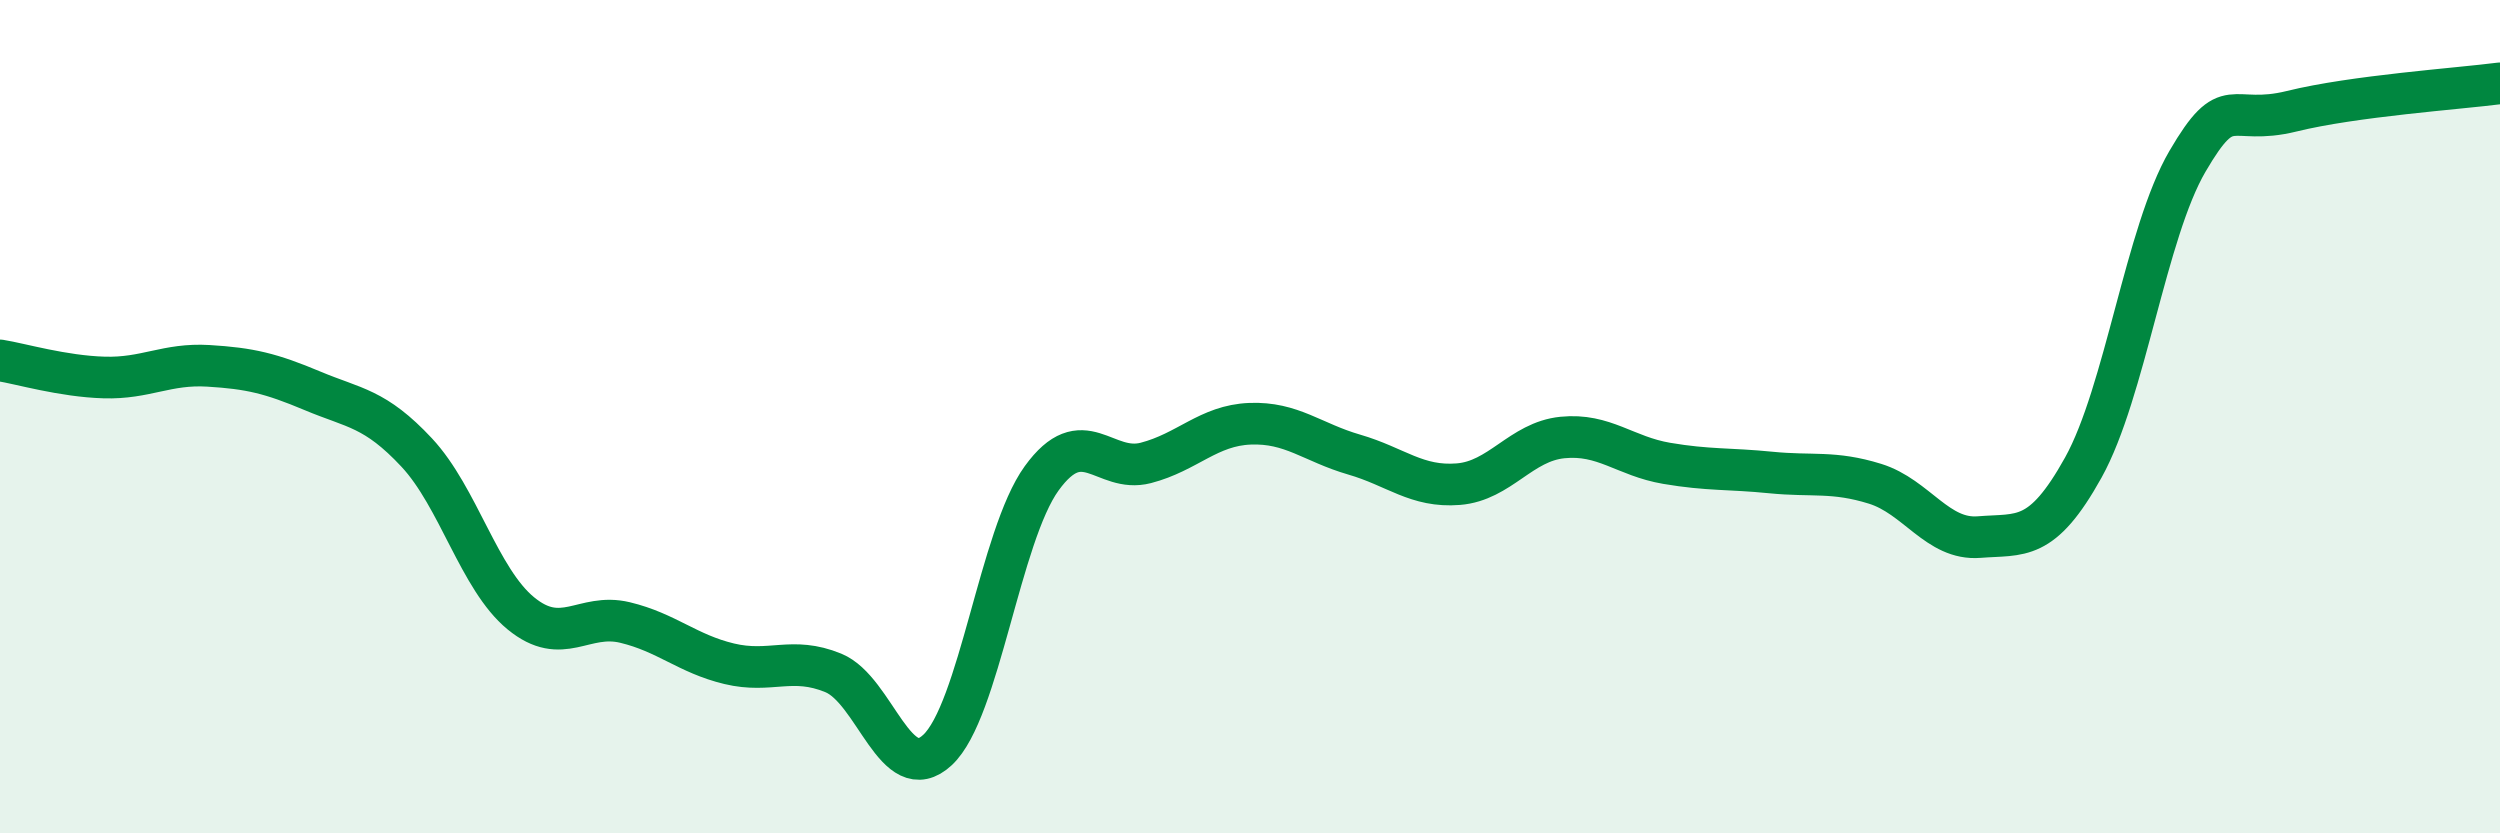 
    <svg width="60" height="20" viewBox="0 0 60 20" xmlns="http://www.w3.org/2000/svg">
      <path
        d="M 0,8.65 C 0.5,8.73 1.5,9.03 2.5,9.06 C 3.5,9.09 4,8.72 5,8.78 C 6,8.84 6.5,8.96 7.5,9.38 C 8.5,9.8 9,9.79 10,10.86 C 11,11.93 11.5,13.9 12.5,14.72 C 13.5,15.54 14,14.7 15,14.94 C 16,15.18 16.5,15.69 17.5,15.93 C 18.5,16.17 19,15.74 20,16.15 C 21,16.56 21.5,18.93 22.5,18 C 23.5,17.07 24,12.86 25,11.48 C 26,10.1 26.5,11.37 27.5,11.11 C 28.5,10.85 29,10.21 30,10.17 C 31,10.13 31.5,10.62 32.5,10.91 C 33.5,11.2 34,11.7 35,11.62 C 36,11.54 36.5,10.6 37.5,10.5 C 38.5,10.4 39,10.95 40,11.12 C 41,11.29 41.5,11.24 42.5,11.34 C 43.5,11.44 44,11.3 45,11.61 C 46,11.92 46.5,12.97 47.5,12.89 C 48.5,12.81 49,13.02 50,11.22 C 51,9.42 51.5,5.58 52.5,3.87 C 53.5,2.16 53.5,3.04 55,2.67 C 56.5,2.3 59,2.13 60,2L60 20L0 20Z"
        fill="#008740"
        opacity="0.1"
        stroke-linecap="round"
        stroke-linejoin="round"
      />
      <path
        d="M 0,8.65 C 0.5,8.73 1.5,9.03 2.5,9.06 C 3.5,9.09 4,8.72 5,8.78 C 6,8.84 6.5,8.96 7.5,9.38 C 8.5,9.8 9,9.79 10,10.86 C 11,11.93 11.5,13.9 12.5,14.72 C 13.5,15.54 14,14.7 15,14.94 C 16,15.18 16.5,15.69 17.5,15.93 C 18.5,16.17 19,15.74 20,16.15 C 21,16.56 21.5,18.93 22.5,18 C 23.5,17.07 24,12.86 25,11.48 C 26,10.1 26.5,11.37 27.5,11.11 C 28.5,10.85 29,10.21 30,10.17 C 31,10.13 31.5,10.62 32.5,10.91 C 33.5,11.2 34,11.7 35,11.62 C 36,11.54 36.5,10.6 37.5,10.5 C 38.5,10.4 39,10.95 40,11.12 C 41,11.29 41.5,11.24 42.5,11.34 C 43.5,11.44 44,11.3 45,11.61 C 46,11.92 46.5,12.97 47.5,12.89 C 48.5,12.81 49,13.02 50,11.22 C 51,9.42 51.5,5.58 52.5,3.87 C 53.5,2.16 53.5,3.04 55,2.67 C 56.5,2.3 59,2.13 60,2"
        stroke="#008740"
        stroke-width="1"
        fill="none"
        stroke-linecap="round"
        stroke-linejoin="round"
      />
    </svg>
  